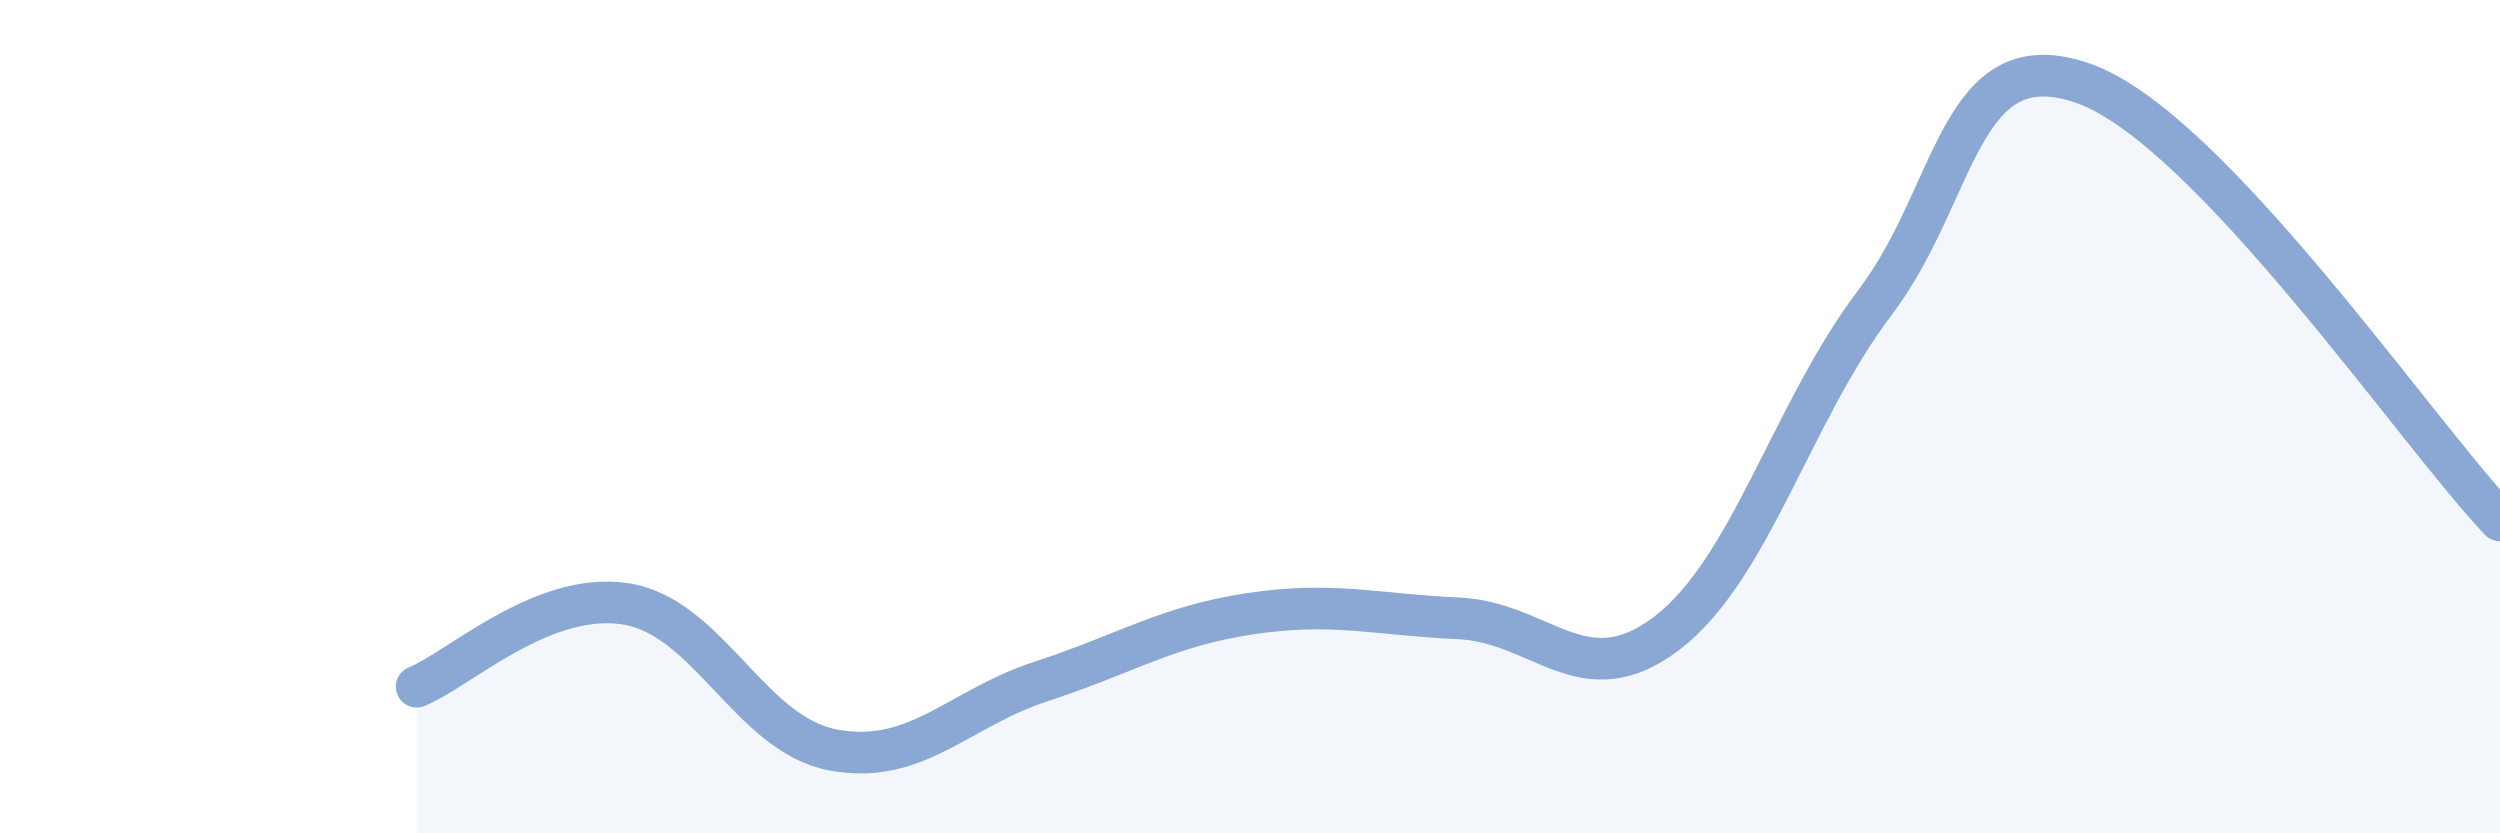 
    <svg width="60" height="20" viewBox="0 0 60 20" xmlns="http://www.w3.org/2000/svg">
      <path
        d="M 10,16.48 C 11,16.08 13,14.19 15,14.49 C 17,14.79 18,17.63 20,18 C 22,18.37 23,17 25,16.35 C 27,15.7 28,15.03 30,14.73 C 32,14.43 33,14.75 35,14.84 C 37,14.93 38,16.72 40,15.2 C 42,13.68 43,9.9 45,7.26 C 47,4.62 47,0.95 50,2 C 53,3.05 58,10.39 60,12.49L60 20L10 20Z"
        fill="#8ba7d3"
        opacity="0.1"
        stroke-linecap="round"
        stroke-linejoin="round"
      />
      <path
        d="M 10,16.48 C 11,16.08 13,14.19 15,14.49 C 17,14.79 18,17.63 20,18 C 22,18.37 23,17 25,16.35 C 27,15.7 28,15.03 30,14.73 C 32,14.43 33,14.75 35,14.84 C 37,14.93 38,16.72 40,15.2 C 42,13.68 43,9.9 45,7.26 C 47,4.62 47,0.95 50,2 C 53,3.05 58,10.39 60,12.49"
        stroke="#8ba7d3"
        stroke-width="1"
        fill="none"
        stroke-linecap="round"
        stroke-linejoin="round"
      />
    </svg>
  